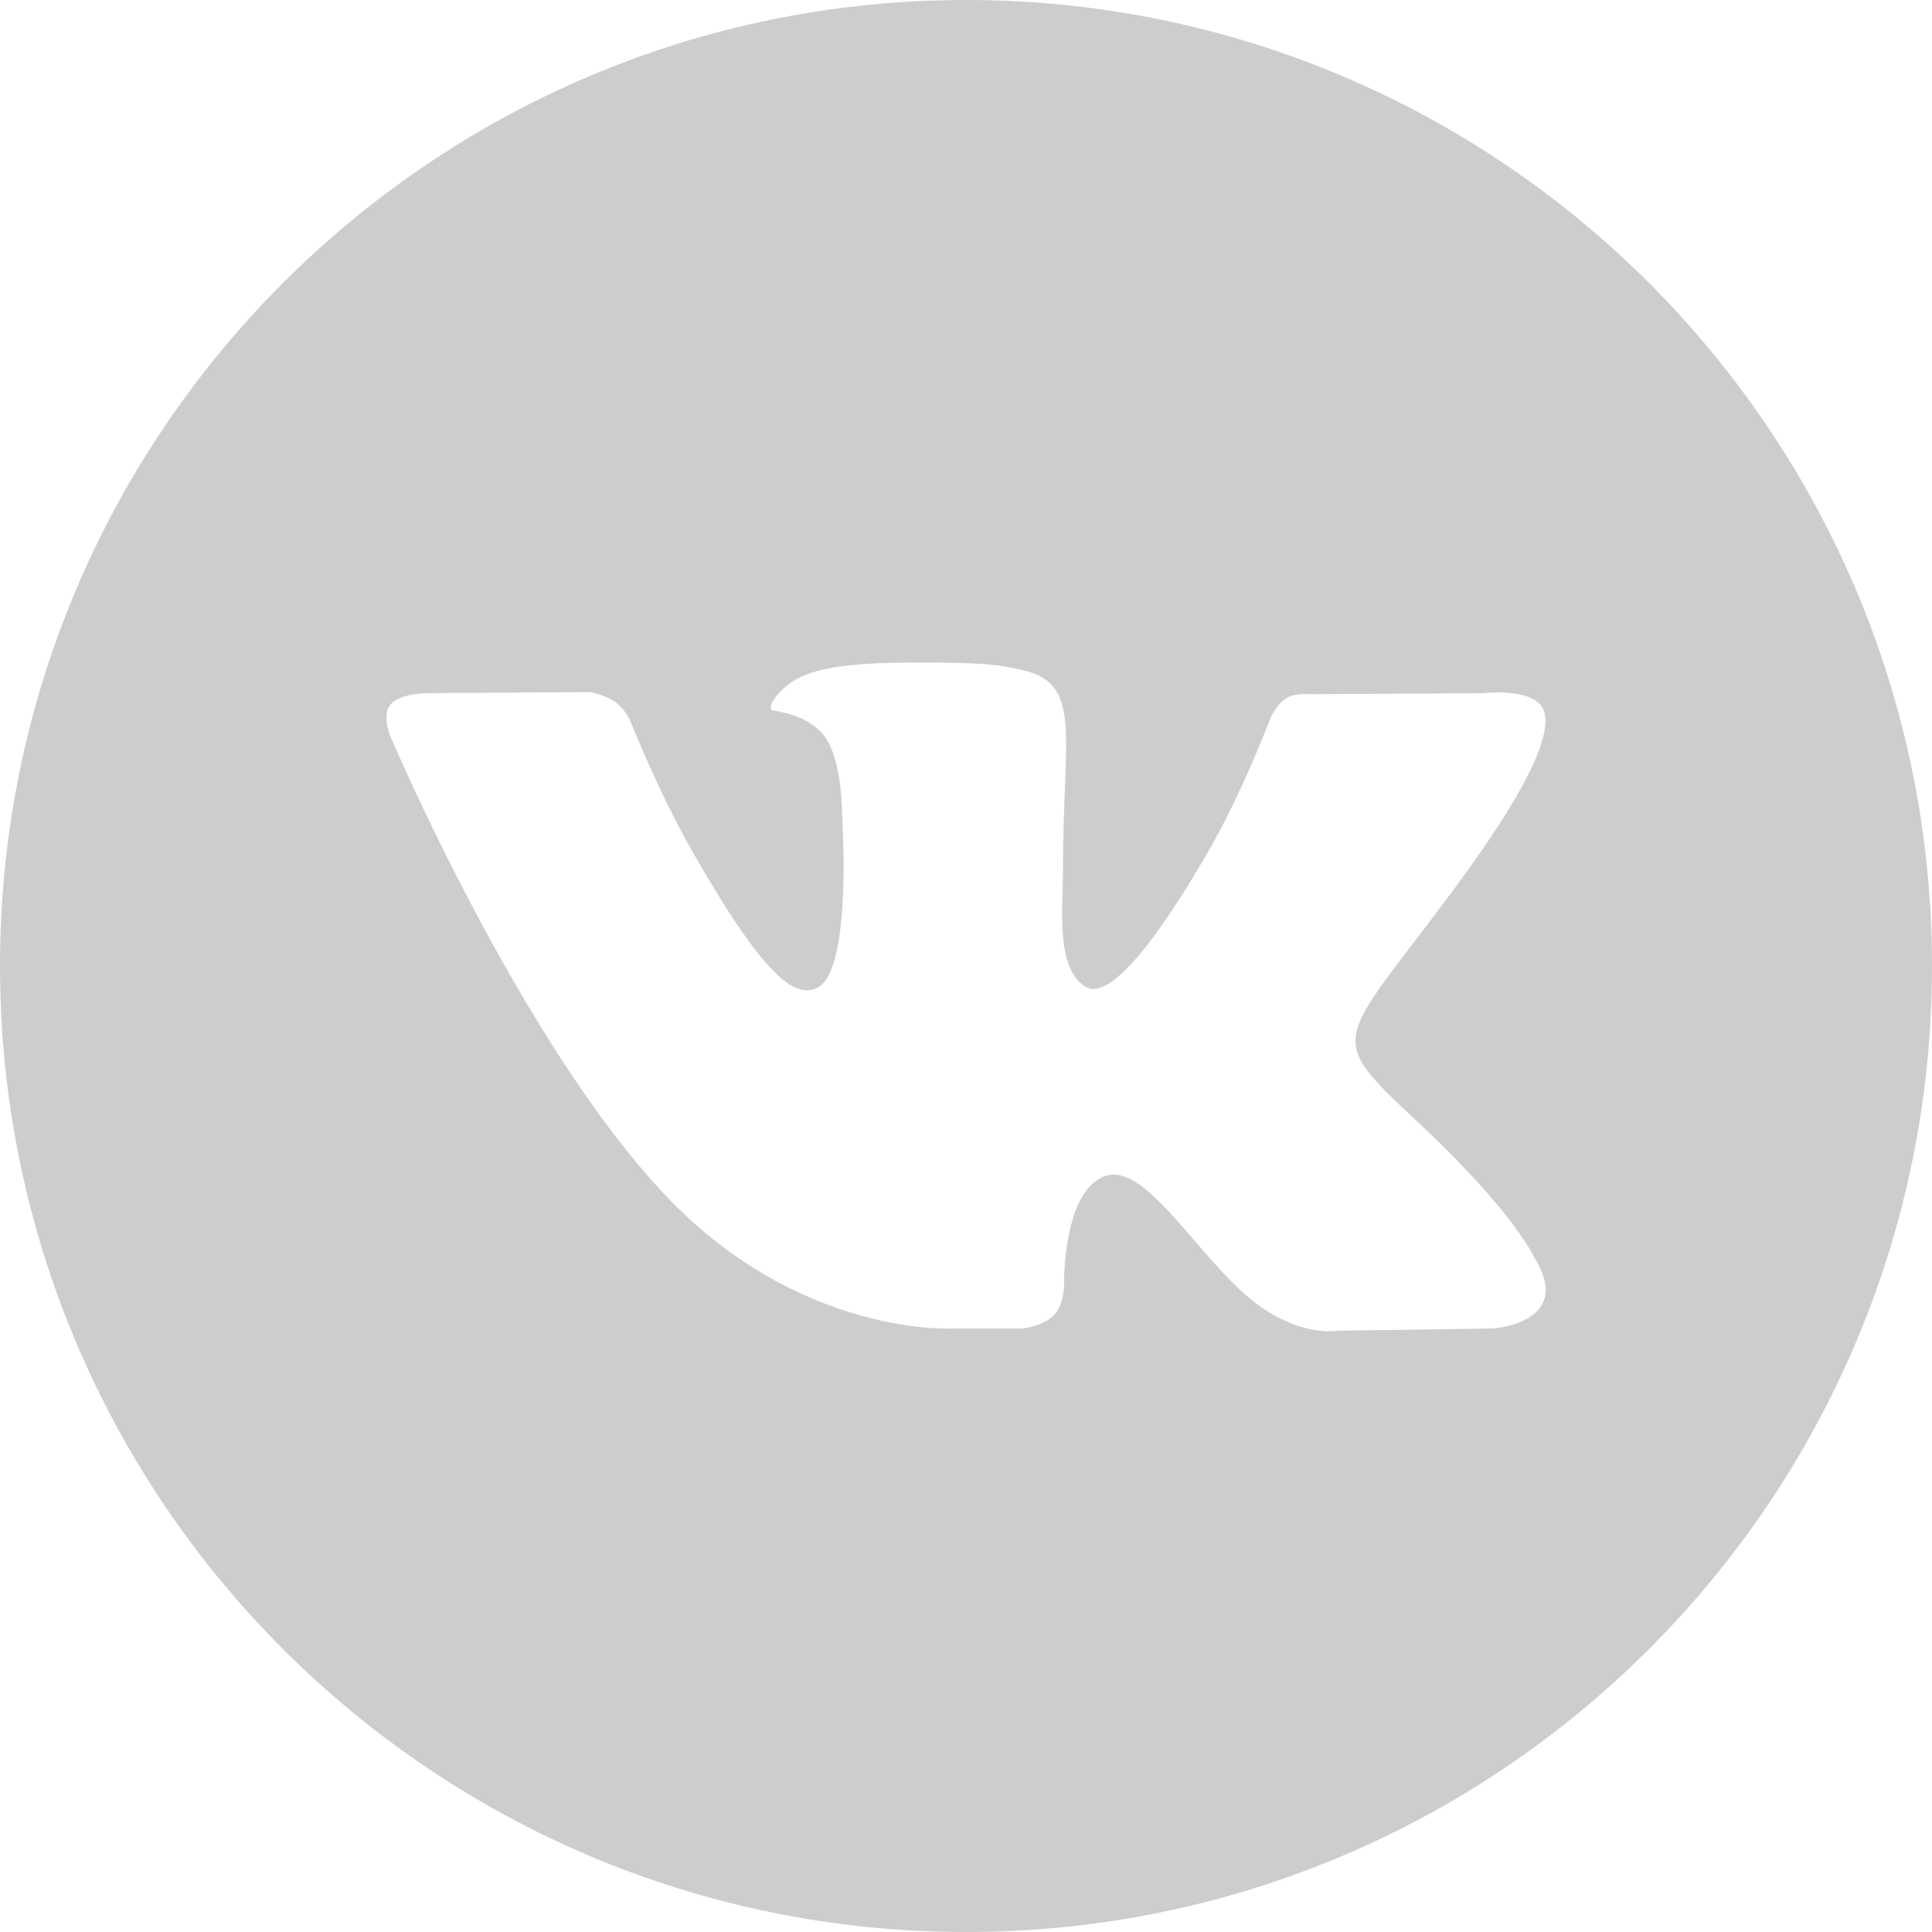 <?xml version="1.0" encoding="UTF-8"?> <svg xmlns="http://www.w3.org/2000/svg" width="38" height="38" viewBox="0 0 38 38" fill="none"><path d="M19 0C29.493 0 38 8.507 38 19C38 29.493 29.493 38 19 38C8.507 38 0 29.493 0 19C2.57703e-07 8.507 8.507 2.5772e-07 19 0ZM18.565 13.034C17.342 13.022 16.307 13.038 15.721 13.328C15.331 13.521 15.03 13.951 15.213 13.977C15.439 14.007 15.953 14.117 16.225 14.491C16.576 14.975 16.564 16.06 16.564 16.06C16.564 16.063 16.765 19.05 16.092 19.421C15.63 19.676 14.997 19.156 13.636 16.778C12.945 15.572 12.422 14.239 12.412 14.214C12.412 14.214 12.31 13.963 12.129 13.827C11.912 13.666 11.611 13.614 11.602 13.612L8.345 13.634C8.332 13.634 7.853 13.65 7.676 13.862C7.516 14.053 7.664 14.449 7.664 14.449C7.68 14.486 10.223 20.493 13.102 23.525C15.736 26.296 18.722 26.132 18.757 26.13H20.12C20.132 26.128 20.535 26.08 20.742 25.855C20.935 25.645 20.929 25.249 20.929 25.249C20.928 25.227 20.908 23.399 21.751 23.128C22.587 22.86 23.661 24.915 24.801 25.706C25.653 26.298 26.302 26.175 26.315 26.173L29.361 26.13C29.383 26.128 30.948 26.022 30.198 24.765C30.136 24.661 29.758 23.827 27.935 22.115C26.024 20.323 26.281 20.613 28.58 17.513C29.98 15.626 30.541 14.473 30.366 13.98C30.2 13.509 29.169 13.634 29.169 13.634L25.741 13.655C25.735 13.655 25.485 13.622 25.299 13.734C25.115 13.846 24.995 14.106 24.995 14.106C24.989 14.122 24.449 15.573 23.73 16.81C22.203 19.43 21.593 19.569 21.343 19.406C20.762 19.026 20.907 17.882 20.907 17.069C20.907 14.529 21.288 13.47 20.166 13.195C19.794 13.104 19.519 13.044 18.565 13.034Z" fill="#CDCDCD"></path></svg> 